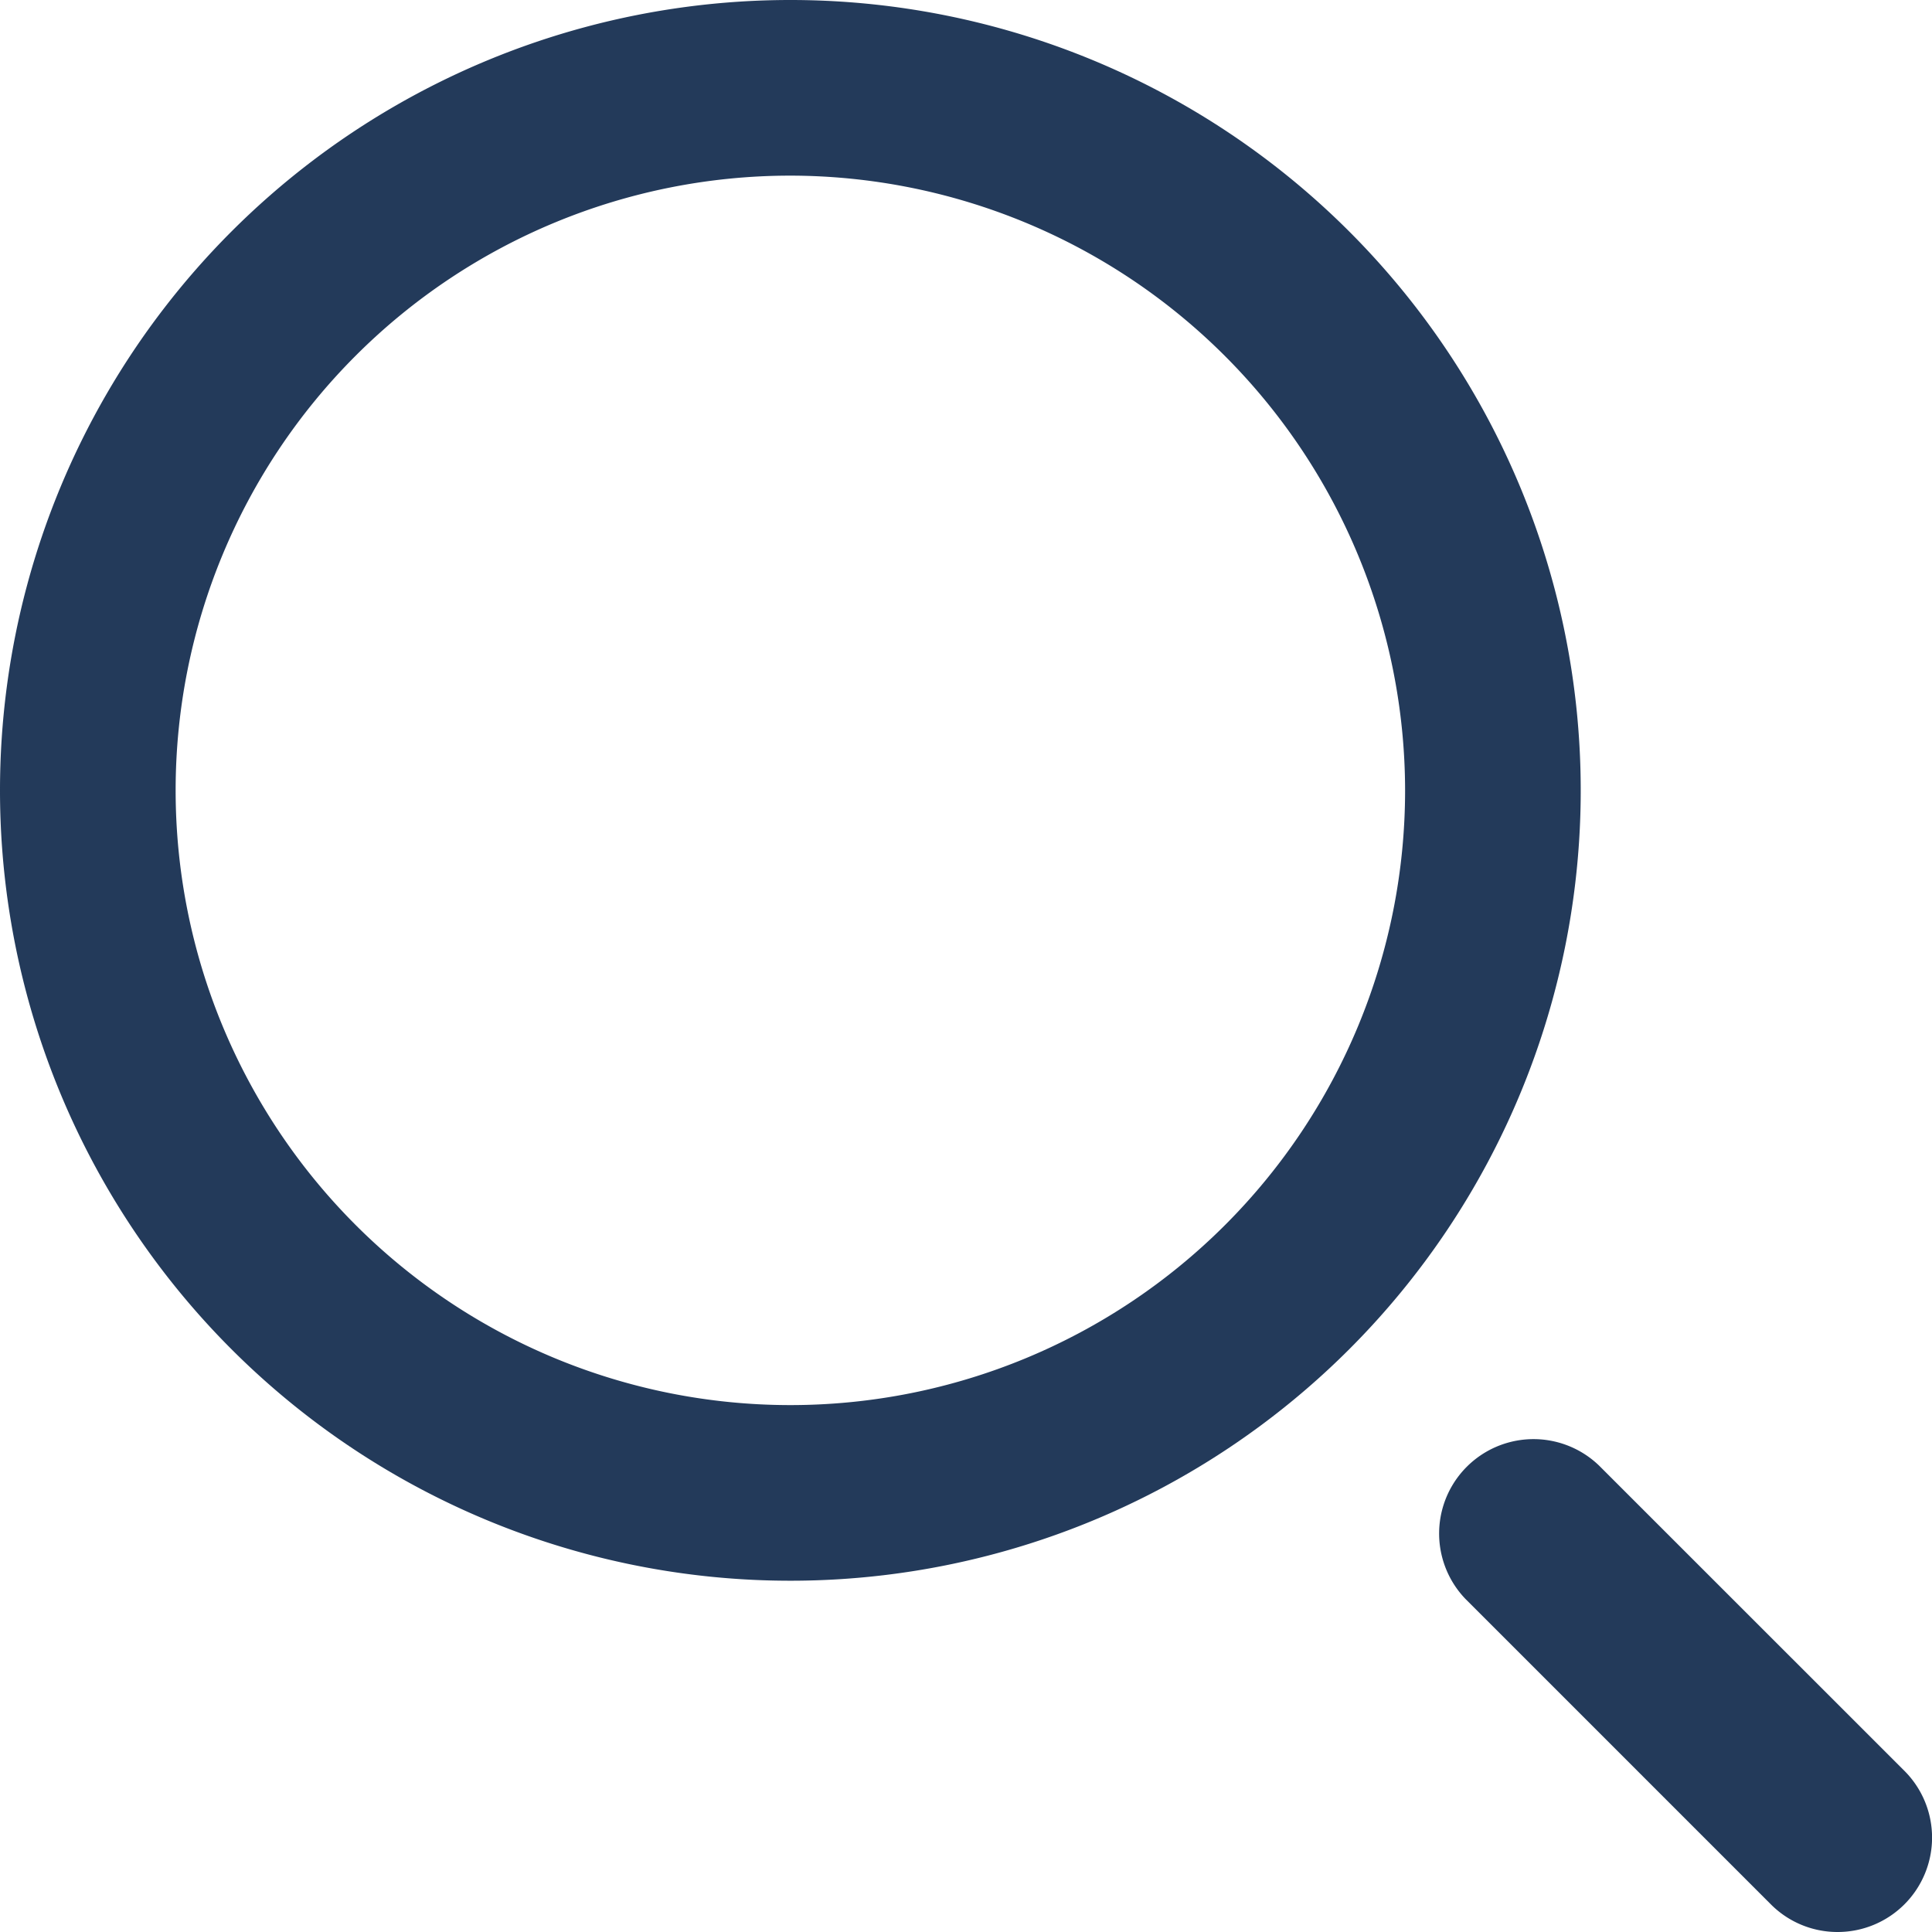 <svg xmlns="http://www.w3.org/2000/svg" width="22" height="22" viewBox="0 0 22 22">
  <g id="search-icon" transform="translate(-1616 -39)">
    <path id="Ellipse_1" data-name="Ellipse 1" d="M9,2a7,7,0,1,0,7,7A7.008,7.008,0,0,0,9,2M9,0A9,9,0,1,1,0,9,9,9,0,0,1,9,0Z" transform="translate(1616 39)" fill="#233a5a"/>
    <path id="Path_2" data-name="Path 2" d="M4942.138,59.213a1.07,1.07,0,0,1-.76-.315l-3.477-3.477a1.075,1.075,0,0,1,1.52-1.52l3.478,3.477a1.075,1.075,0,0,1-.761,1.835Z" transform="translate(-3305.213 1.787)" fill="#233a5a"/>
  </g>
</svg>
